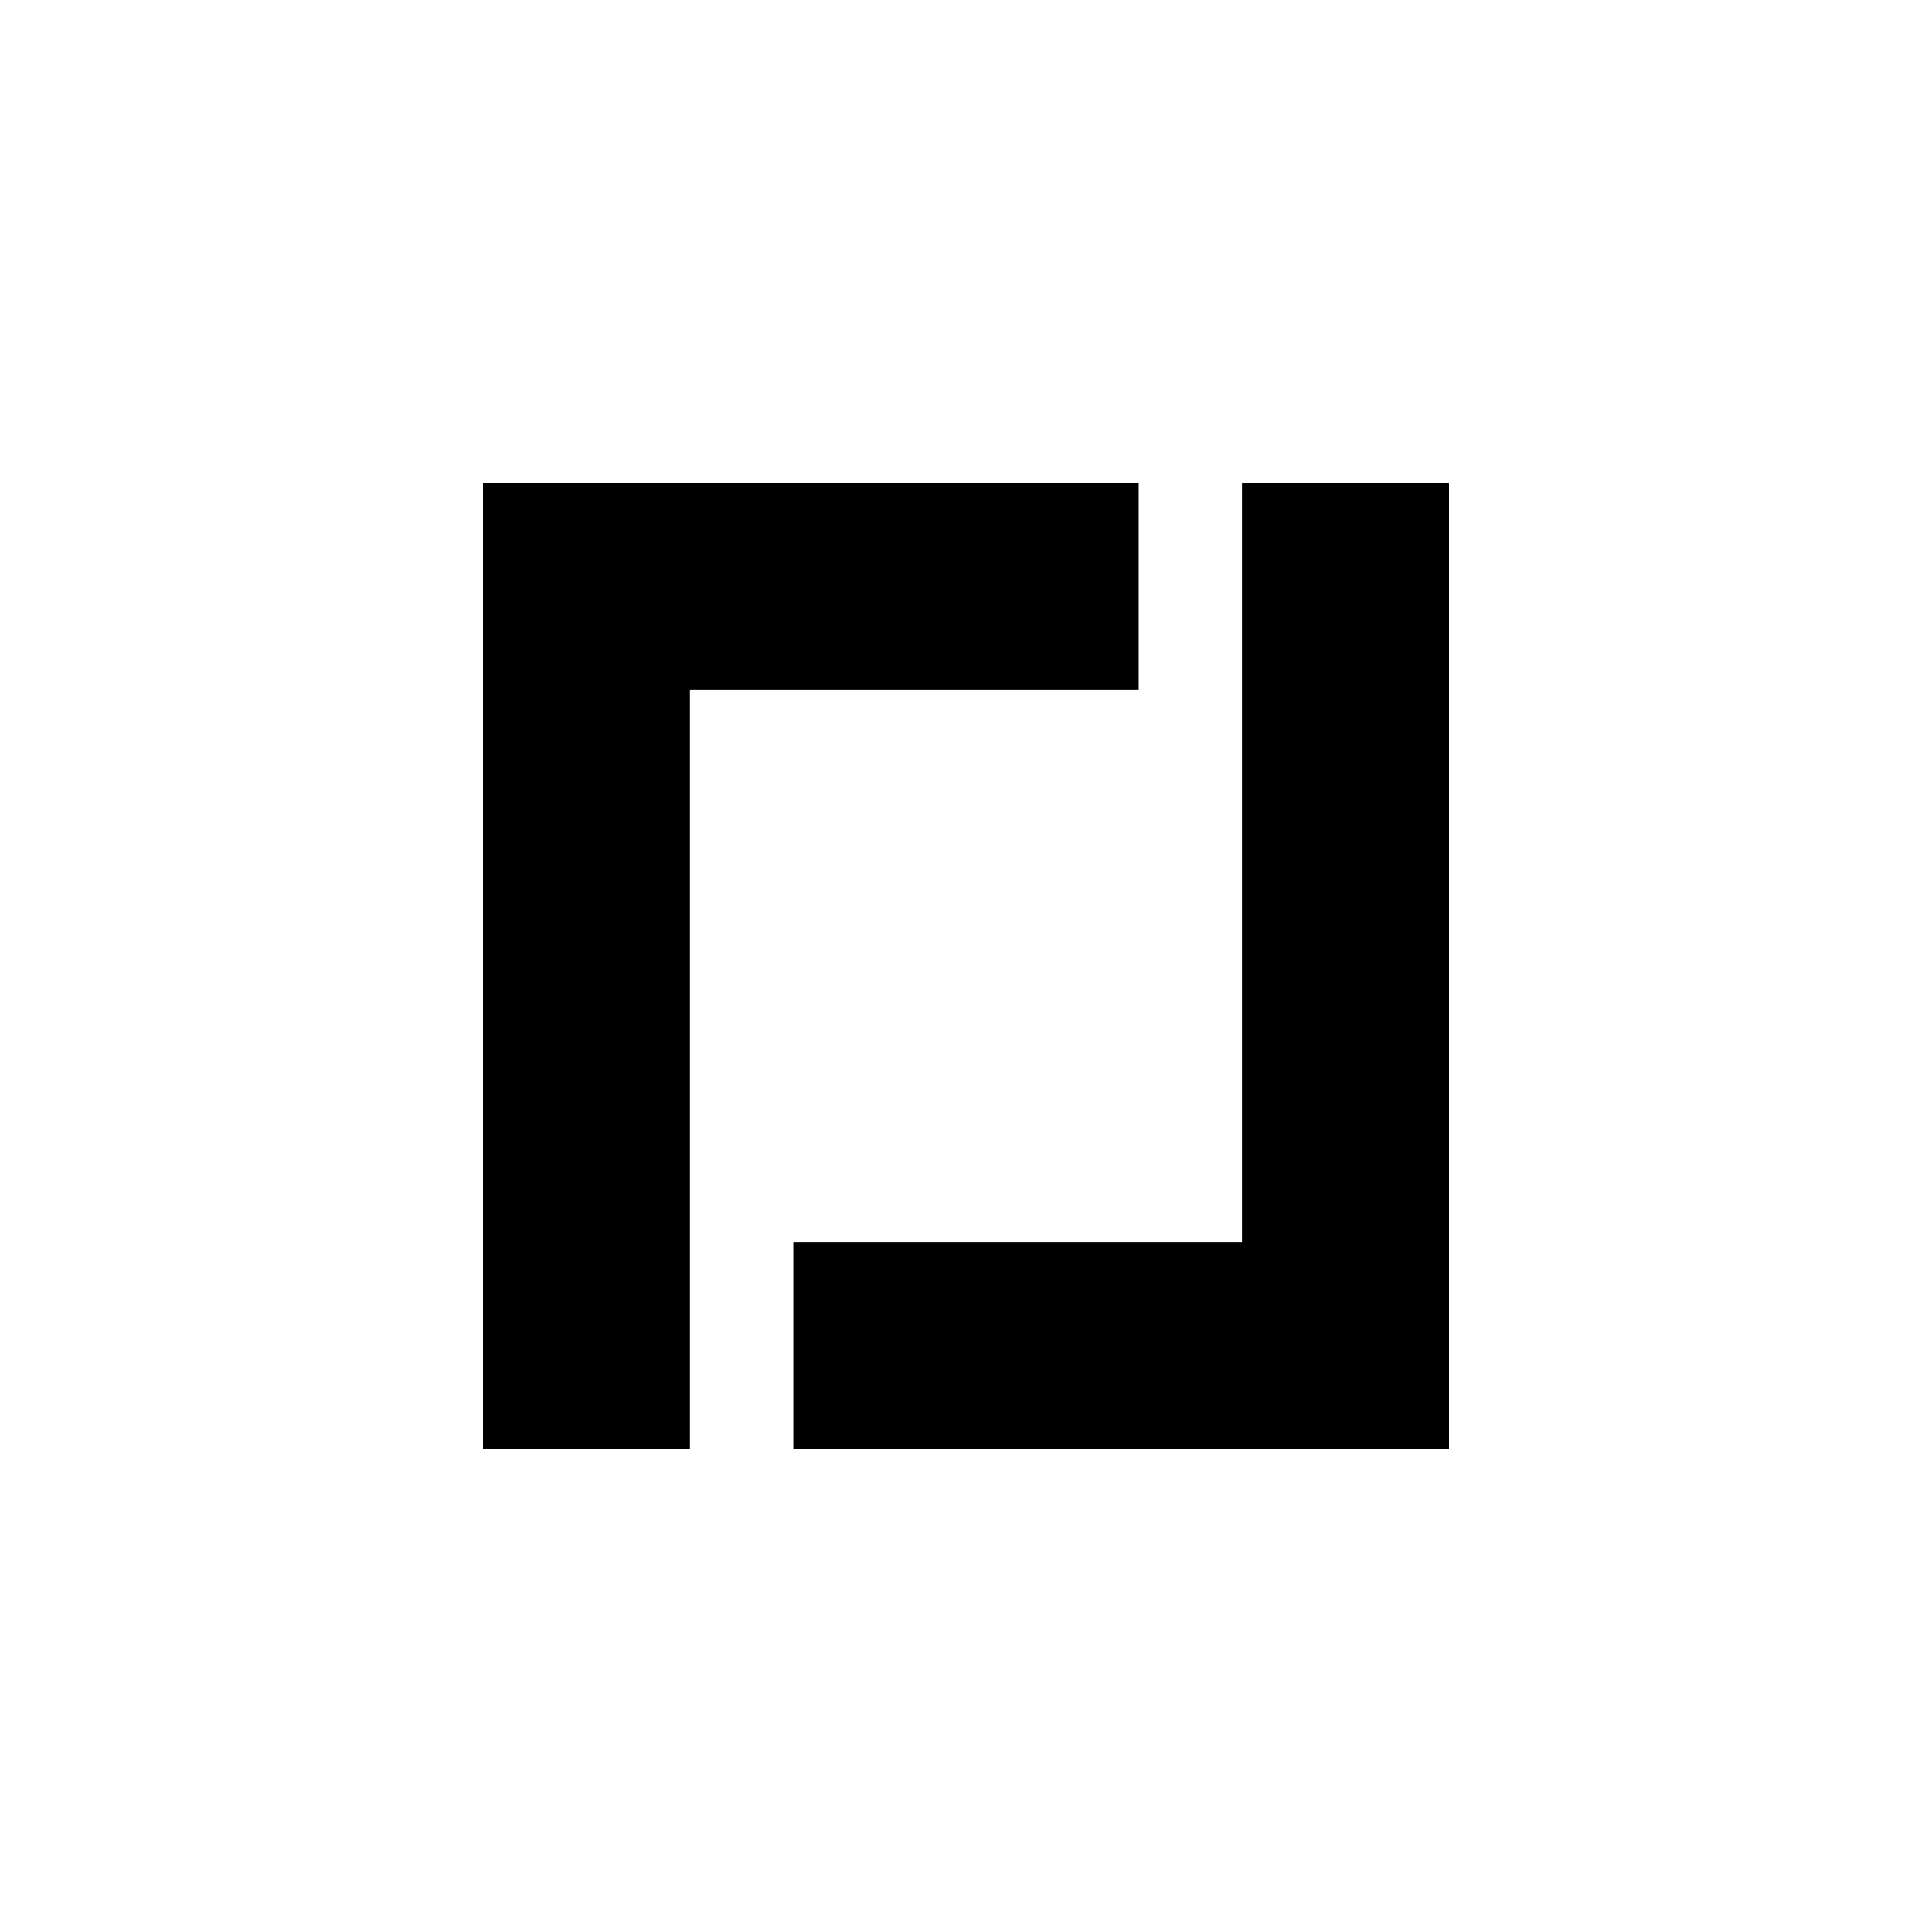 <?xml version="1.0" encoding="utf-8"?>
<!-- Generator: www.svgicons.com -->
<svg xmlns="http://www.w3.org/2000/svg" width="800" height="800" viewBox="0 0 24 24">
<path fill="currentColor" d="M6 6h8.143v2.571H8.57V18H6zm12 12H9.857v-2.571h5.572V6H18z"/>
</svg>